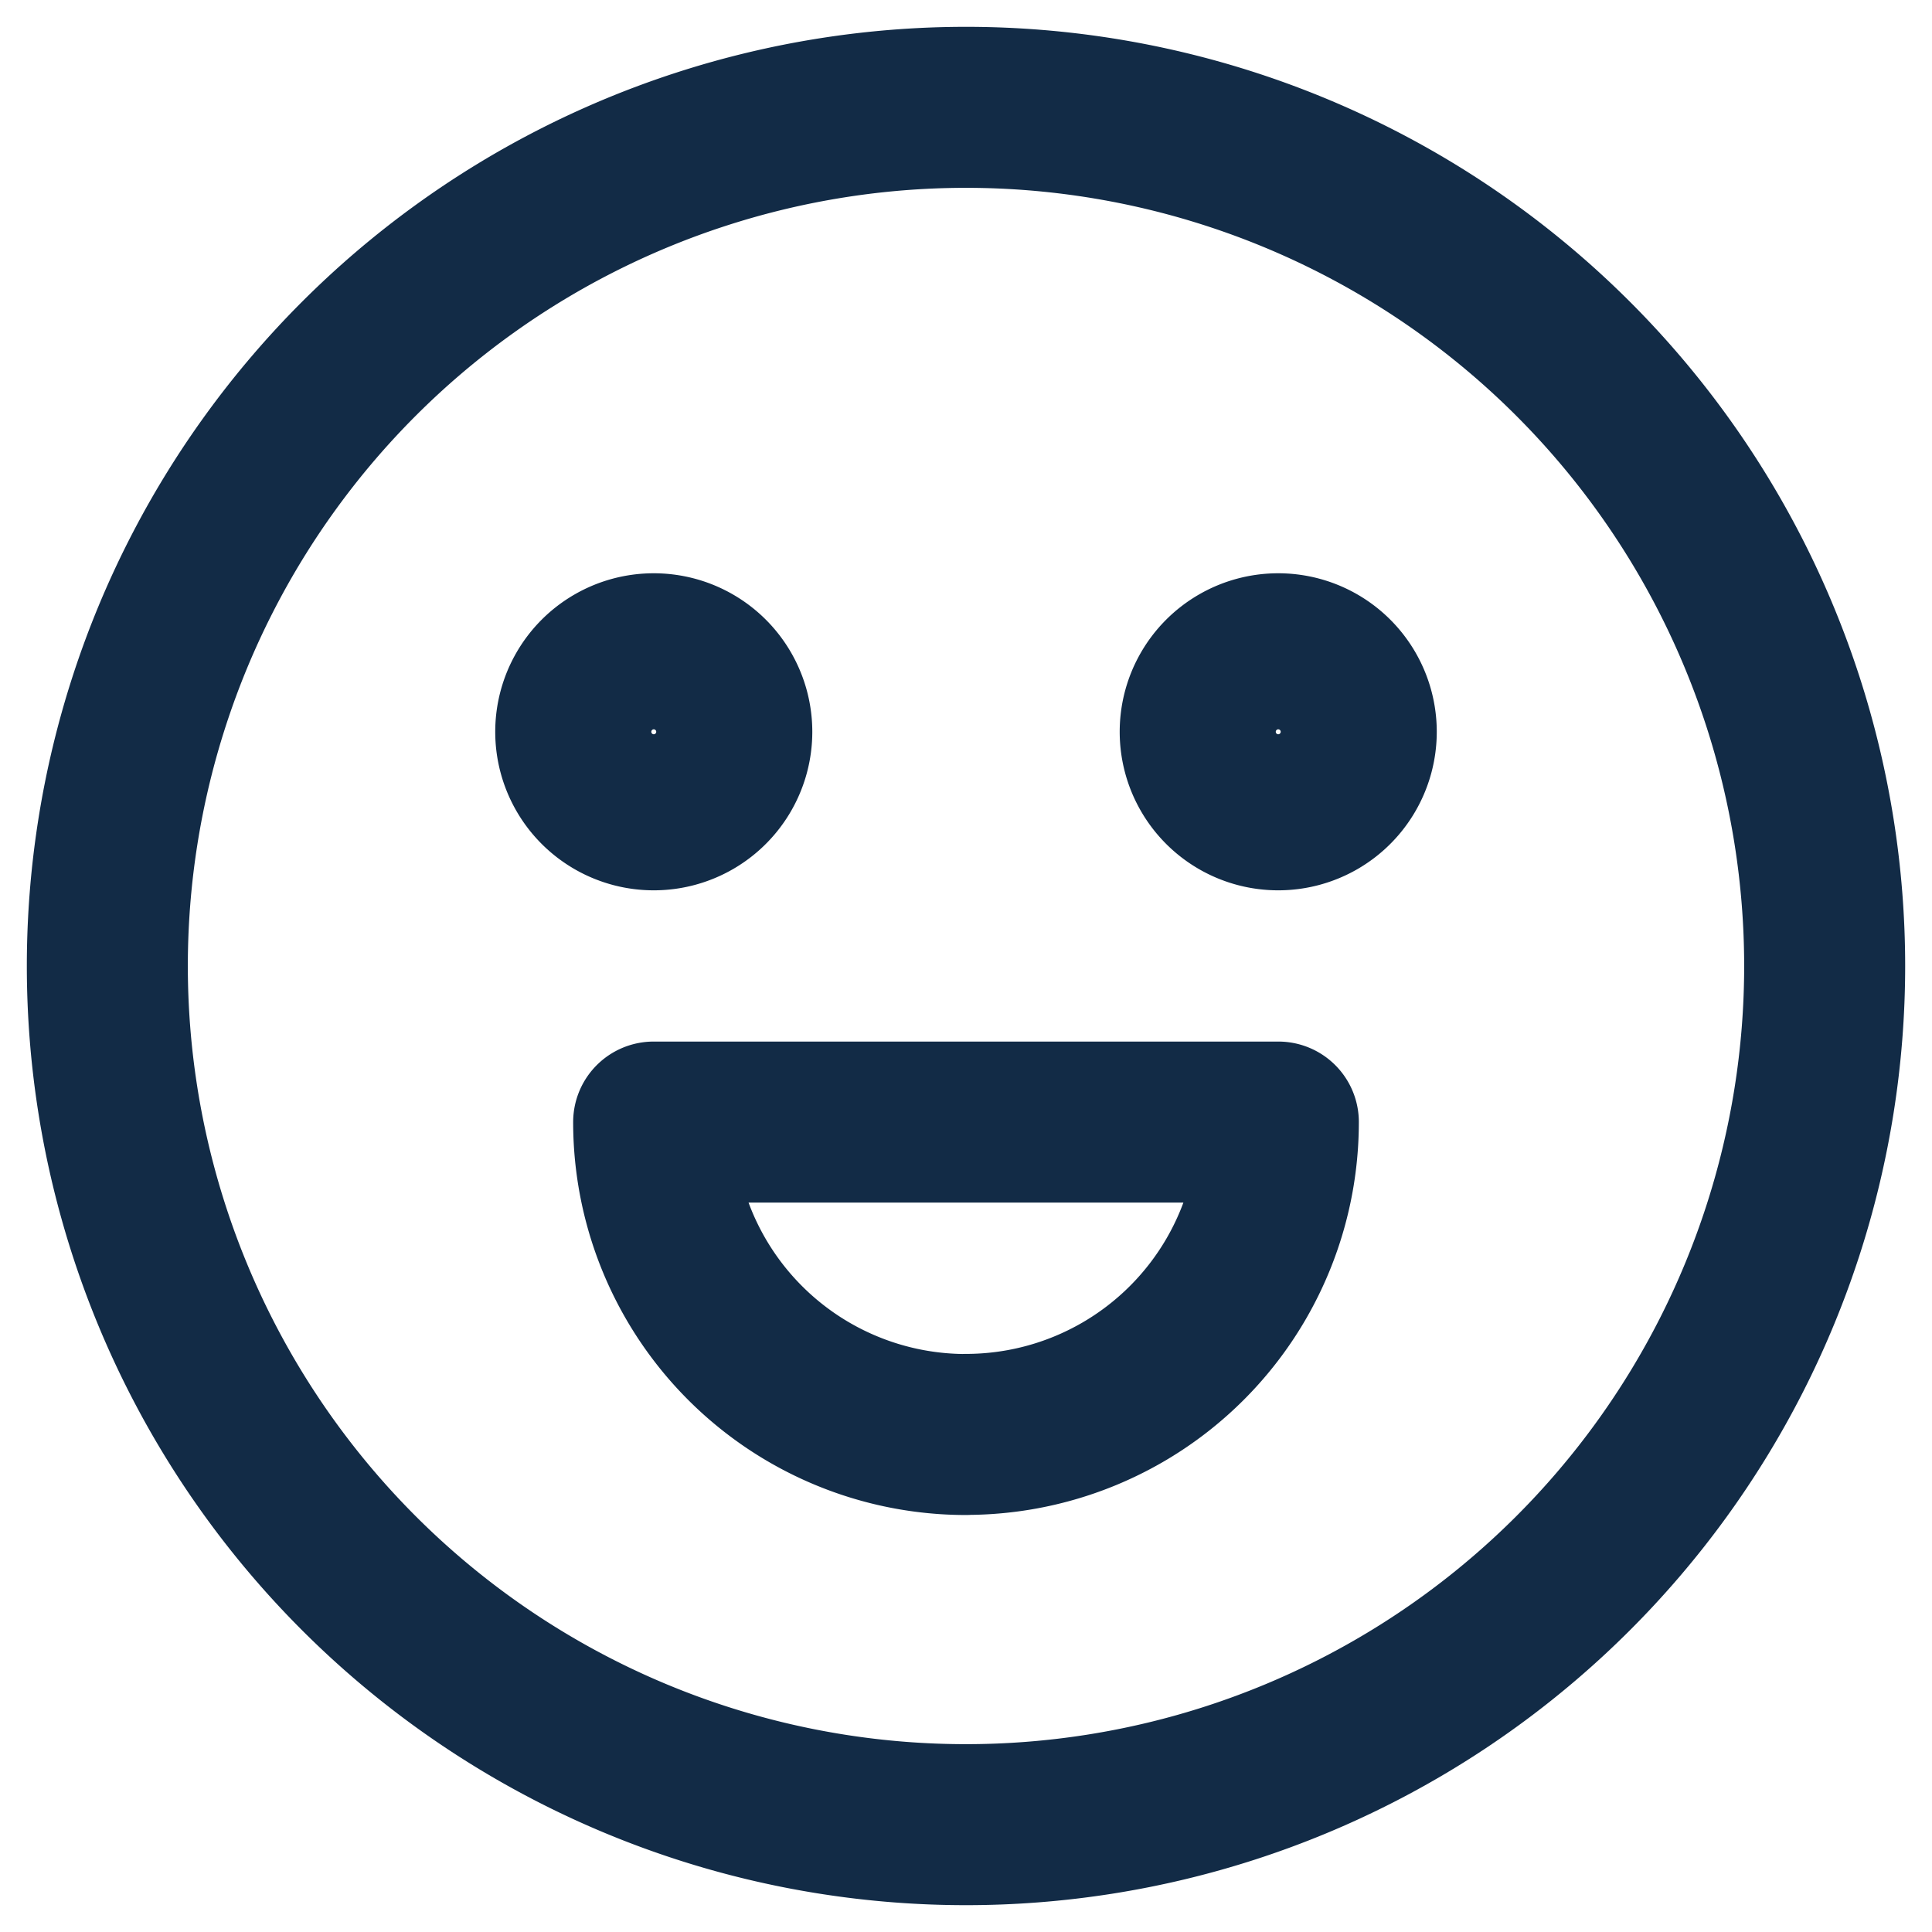 <svg xmlns="http://www.w3.org/2000/svg" width="18" height="18">
  <g fill="none" fill-rule="evenodd" stroke="#122B46" stroke-linecap="round" stroke-linejoin="round" stroke-width="1.5">
    <path d="M17 9A8 8 0 1 1 1 9a8 8 0 0 1 16 0z"/>
    <path d="M9 13.364a2.91 2.91 0 0 0 2.91-2.91H6.09A2.91 2.91 0 0 0 9 13.365zM6.818 6.818a.727.727 0 1 0-1.454 0 .727.727 0 0 0 1.454 0zM12.636 6.818a.727.727 0 1 0-1.454 0 .727.727 0 0 0 1.454 0z"/>
  </g>
</svg>